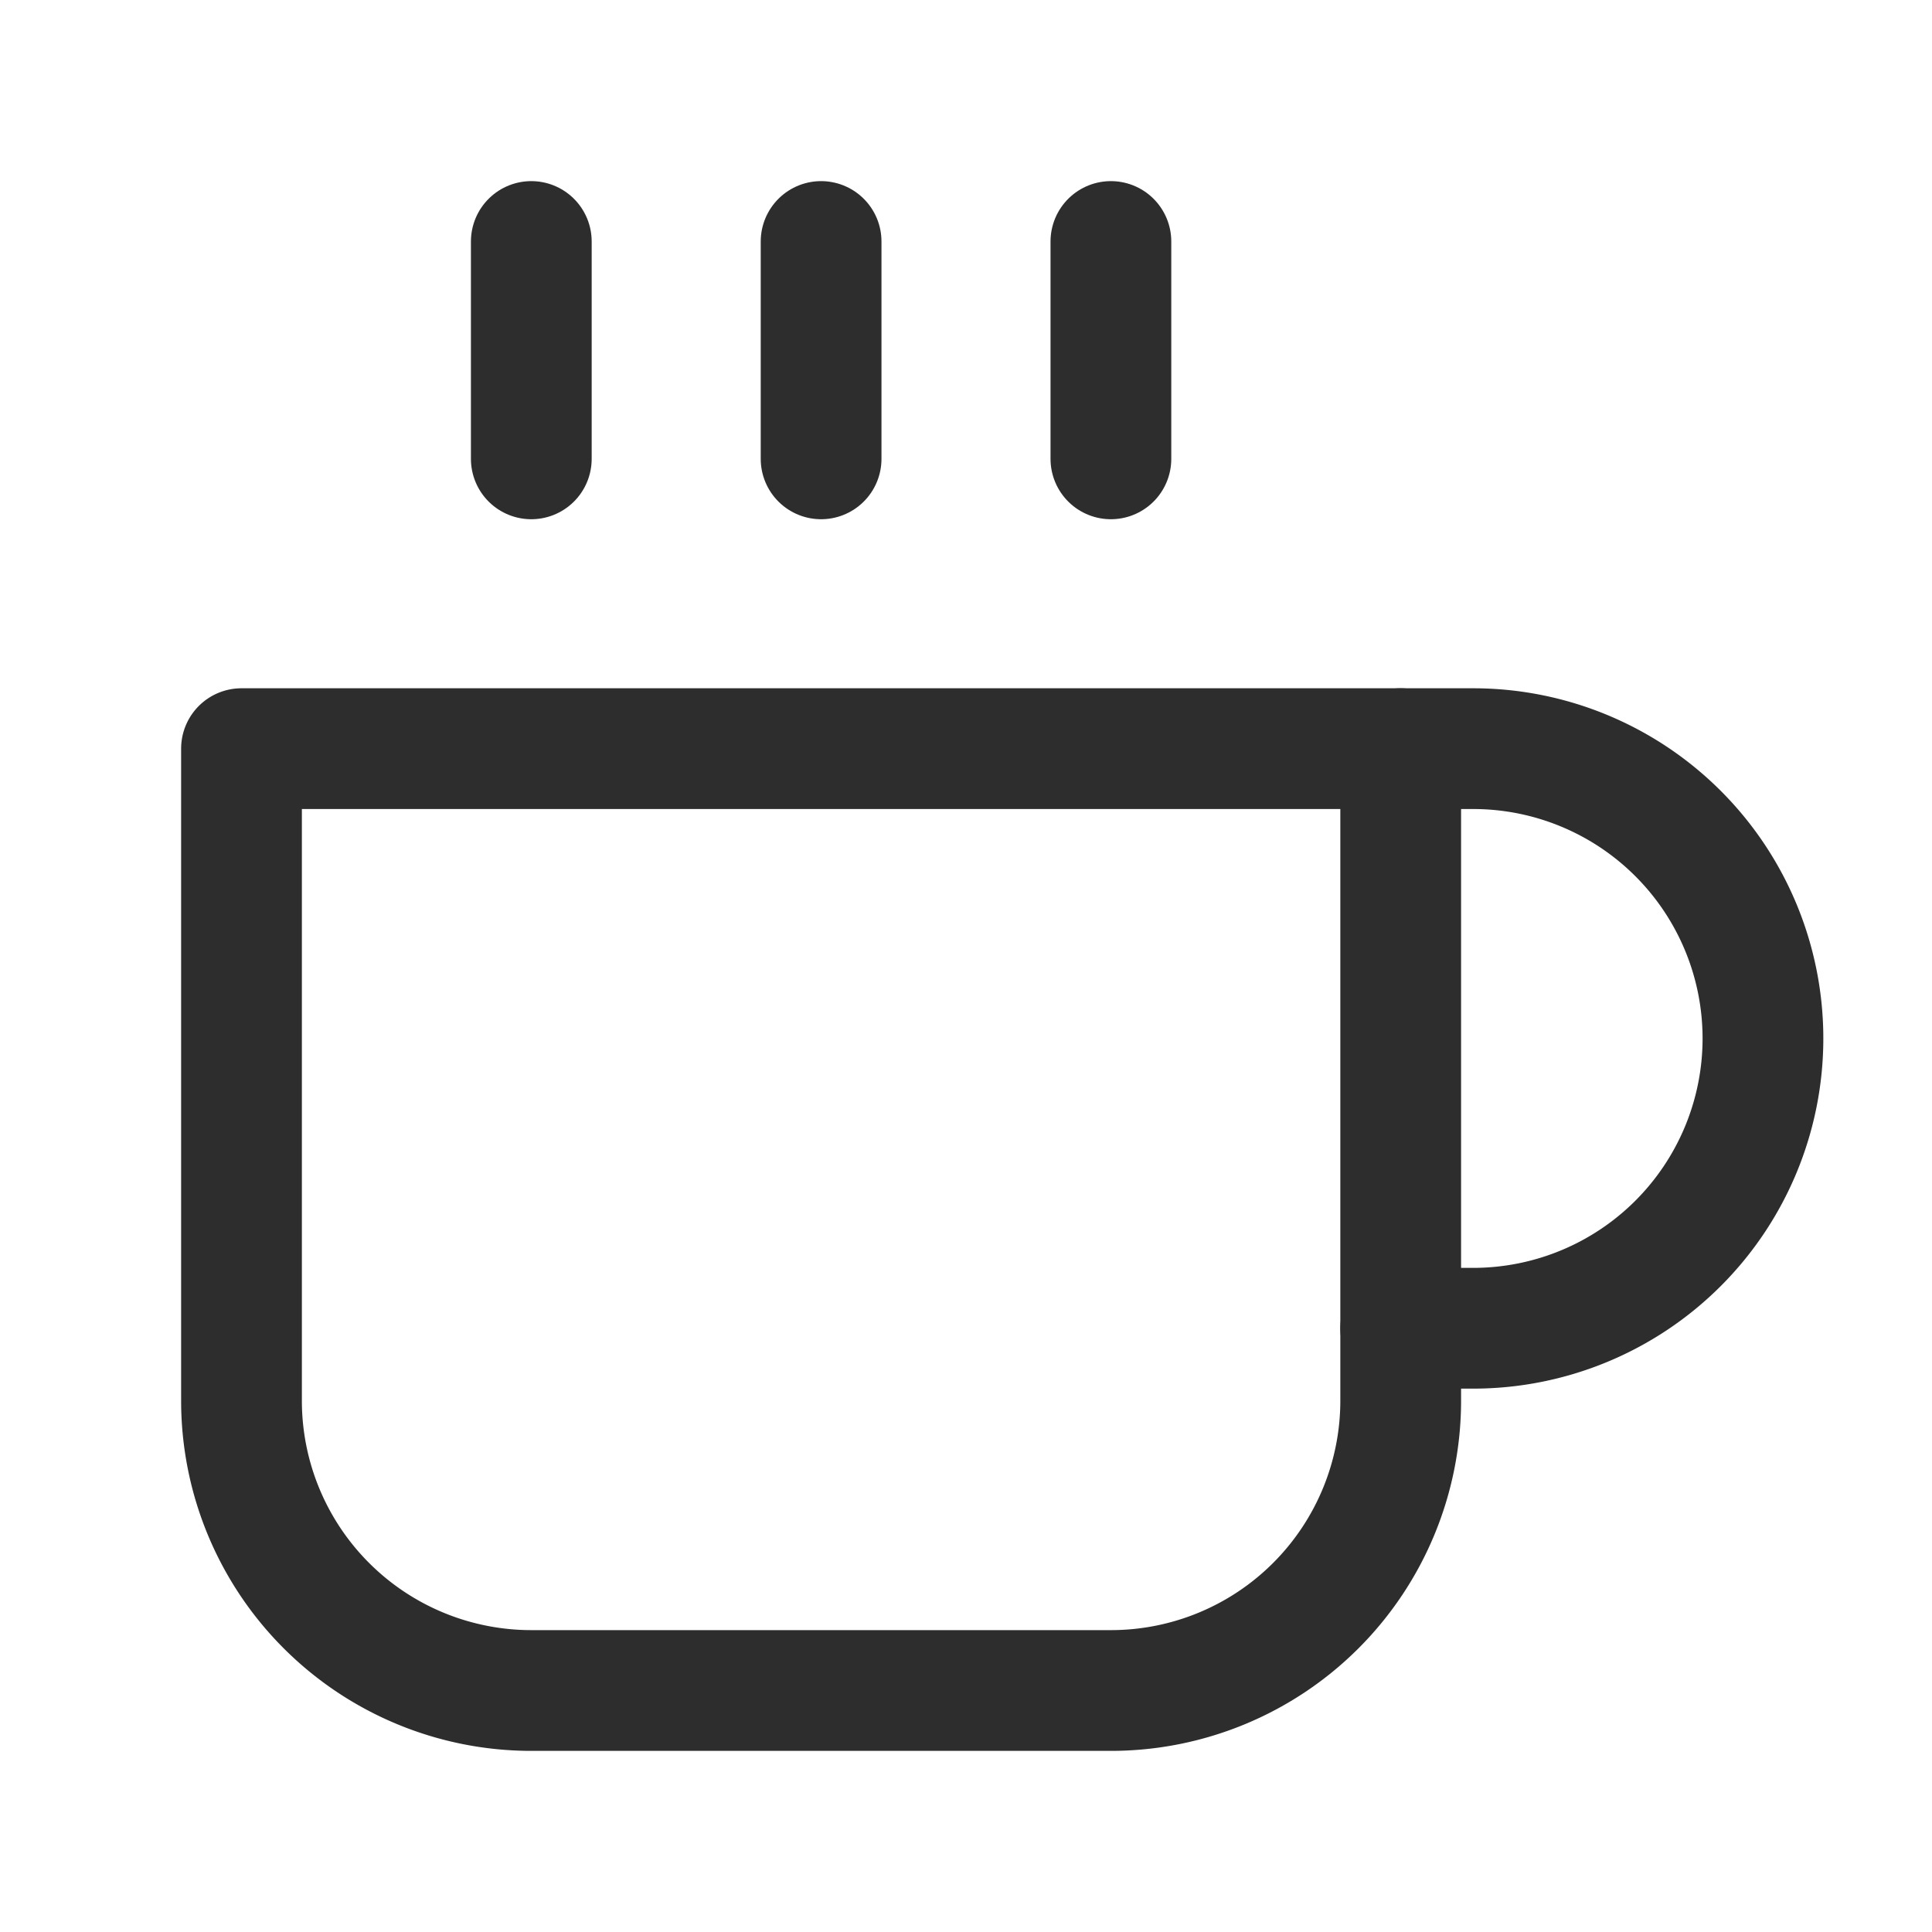 <svg xmlns="http://www.w3.org/2000/svg" width="16" height="16" viewBox="0 0 16 16"><defs><style>.a,.b{fill:none;}.b{stroke:#2d2d2d;stroke-linecap:round;stroke-linejoin:round;}</style></defs><g transform="translate(-619 -641)"><rect class="a" width="16" height="16" transform="translate(619 641)"/><g transform="translate(62 -191)"><path class="b" d="M27,12h.6a2.4,2.4,0,0,1,0,4.8H27" transform="translate(541.6 826.2)"/><path class="b" d="M3,12h9.6v5.4a2.4,2.4,0,0,1-2.4,2.4H5.4A2.4,2.4,0,0,1,3,17.4Z" transform="translate(556 826.2)"/><path class="b" d="M9,1.5V3.3" transform="translate(552.4 832.5)"/><path class="b" d="M15,1.5V3.3" transform="translate(548.8 832.5)"/><path class="b" d="M21,1.5V3.3" transform="translate(545.2 832.5)"/></g></g></svg>
